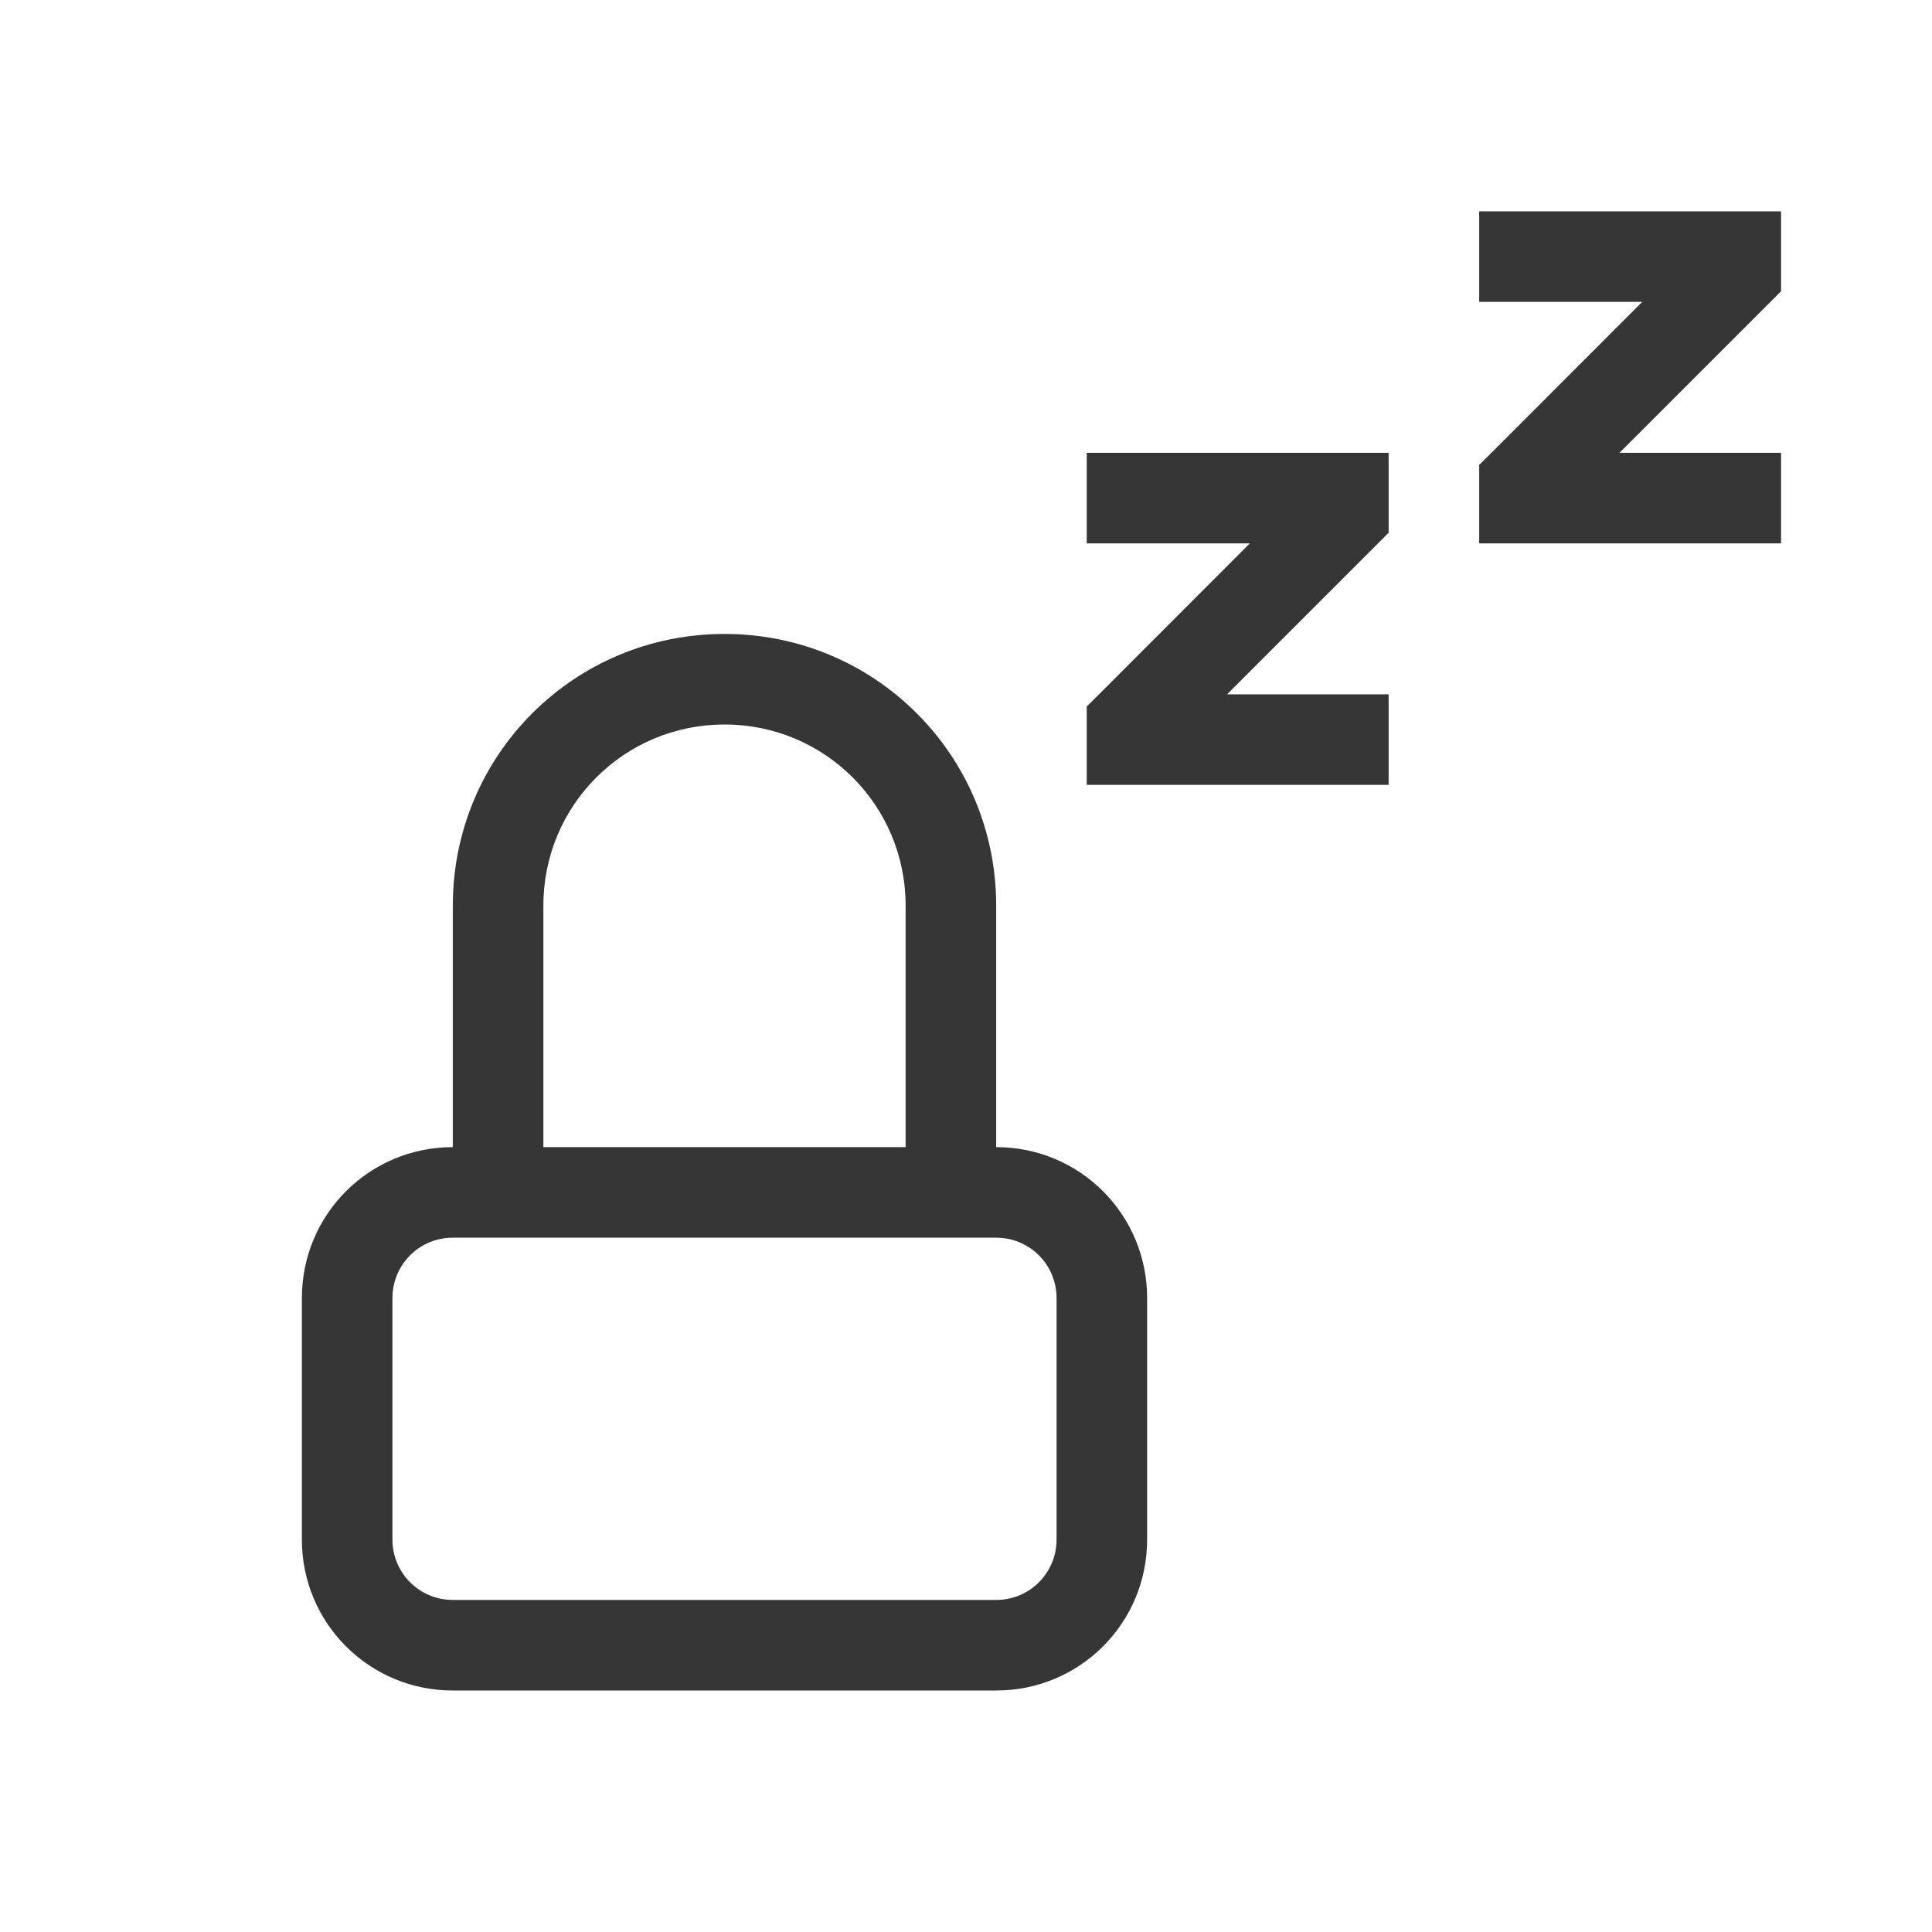 <svg width="32" height="32" version="1.1" viewBox="0 0 32 32" xmlns="http://www.w3.org/2000/svg">
 <style id="current-color-scheme" type="text/css">.ColorScheme-Text {
            color:#363636;
        }
        .ColorScheme-NegativeText {
            color:#da4453;
        }</style>
 <path class="ColorScheme-Text" d="m24.5 3.5v1.5h2.701l-2.498 2.5-0.203 0.201v0.002 1.297h0.824 4.176v-1.5h-2.676l2.676-2.676v-0.002-1.242-0.08h-5zm-6.5 4v1.5h2.701l-2.498 2.5-0.203 0.201v0.002 1.297h0.824 4.176v-1.5h-2.676l2.676-2.676v-0.002-1.242-0.08h-5zm-6 3c-2.493 0-4.5 2.007-4.5 4.5v4c-1.385 0-2.5 1.115-2.5 2.5v4c0 1.385 1.115 2.5 2.5 2.5h9c1.385 0 2.5-1.115 2.5-2.5v-4c0-1.385-1.115-2.5-2.5-2.5v-4c0-2.493-2.007-4.5-4.5-4.5zm0 1.5c1.662 0 3 1.338 3 3v4h-6v-4c0-1.662 1.338-3 3-3zm-4.5 8.5h9c0.554 0 1 0.446 1 1v4c0 0.554-0.446 1-1 1h-9c-0.554 0-1-0.446-1-1v-4c0-0.554 0.446-1 1-1z" fill="currentColor"/>
</svg>
